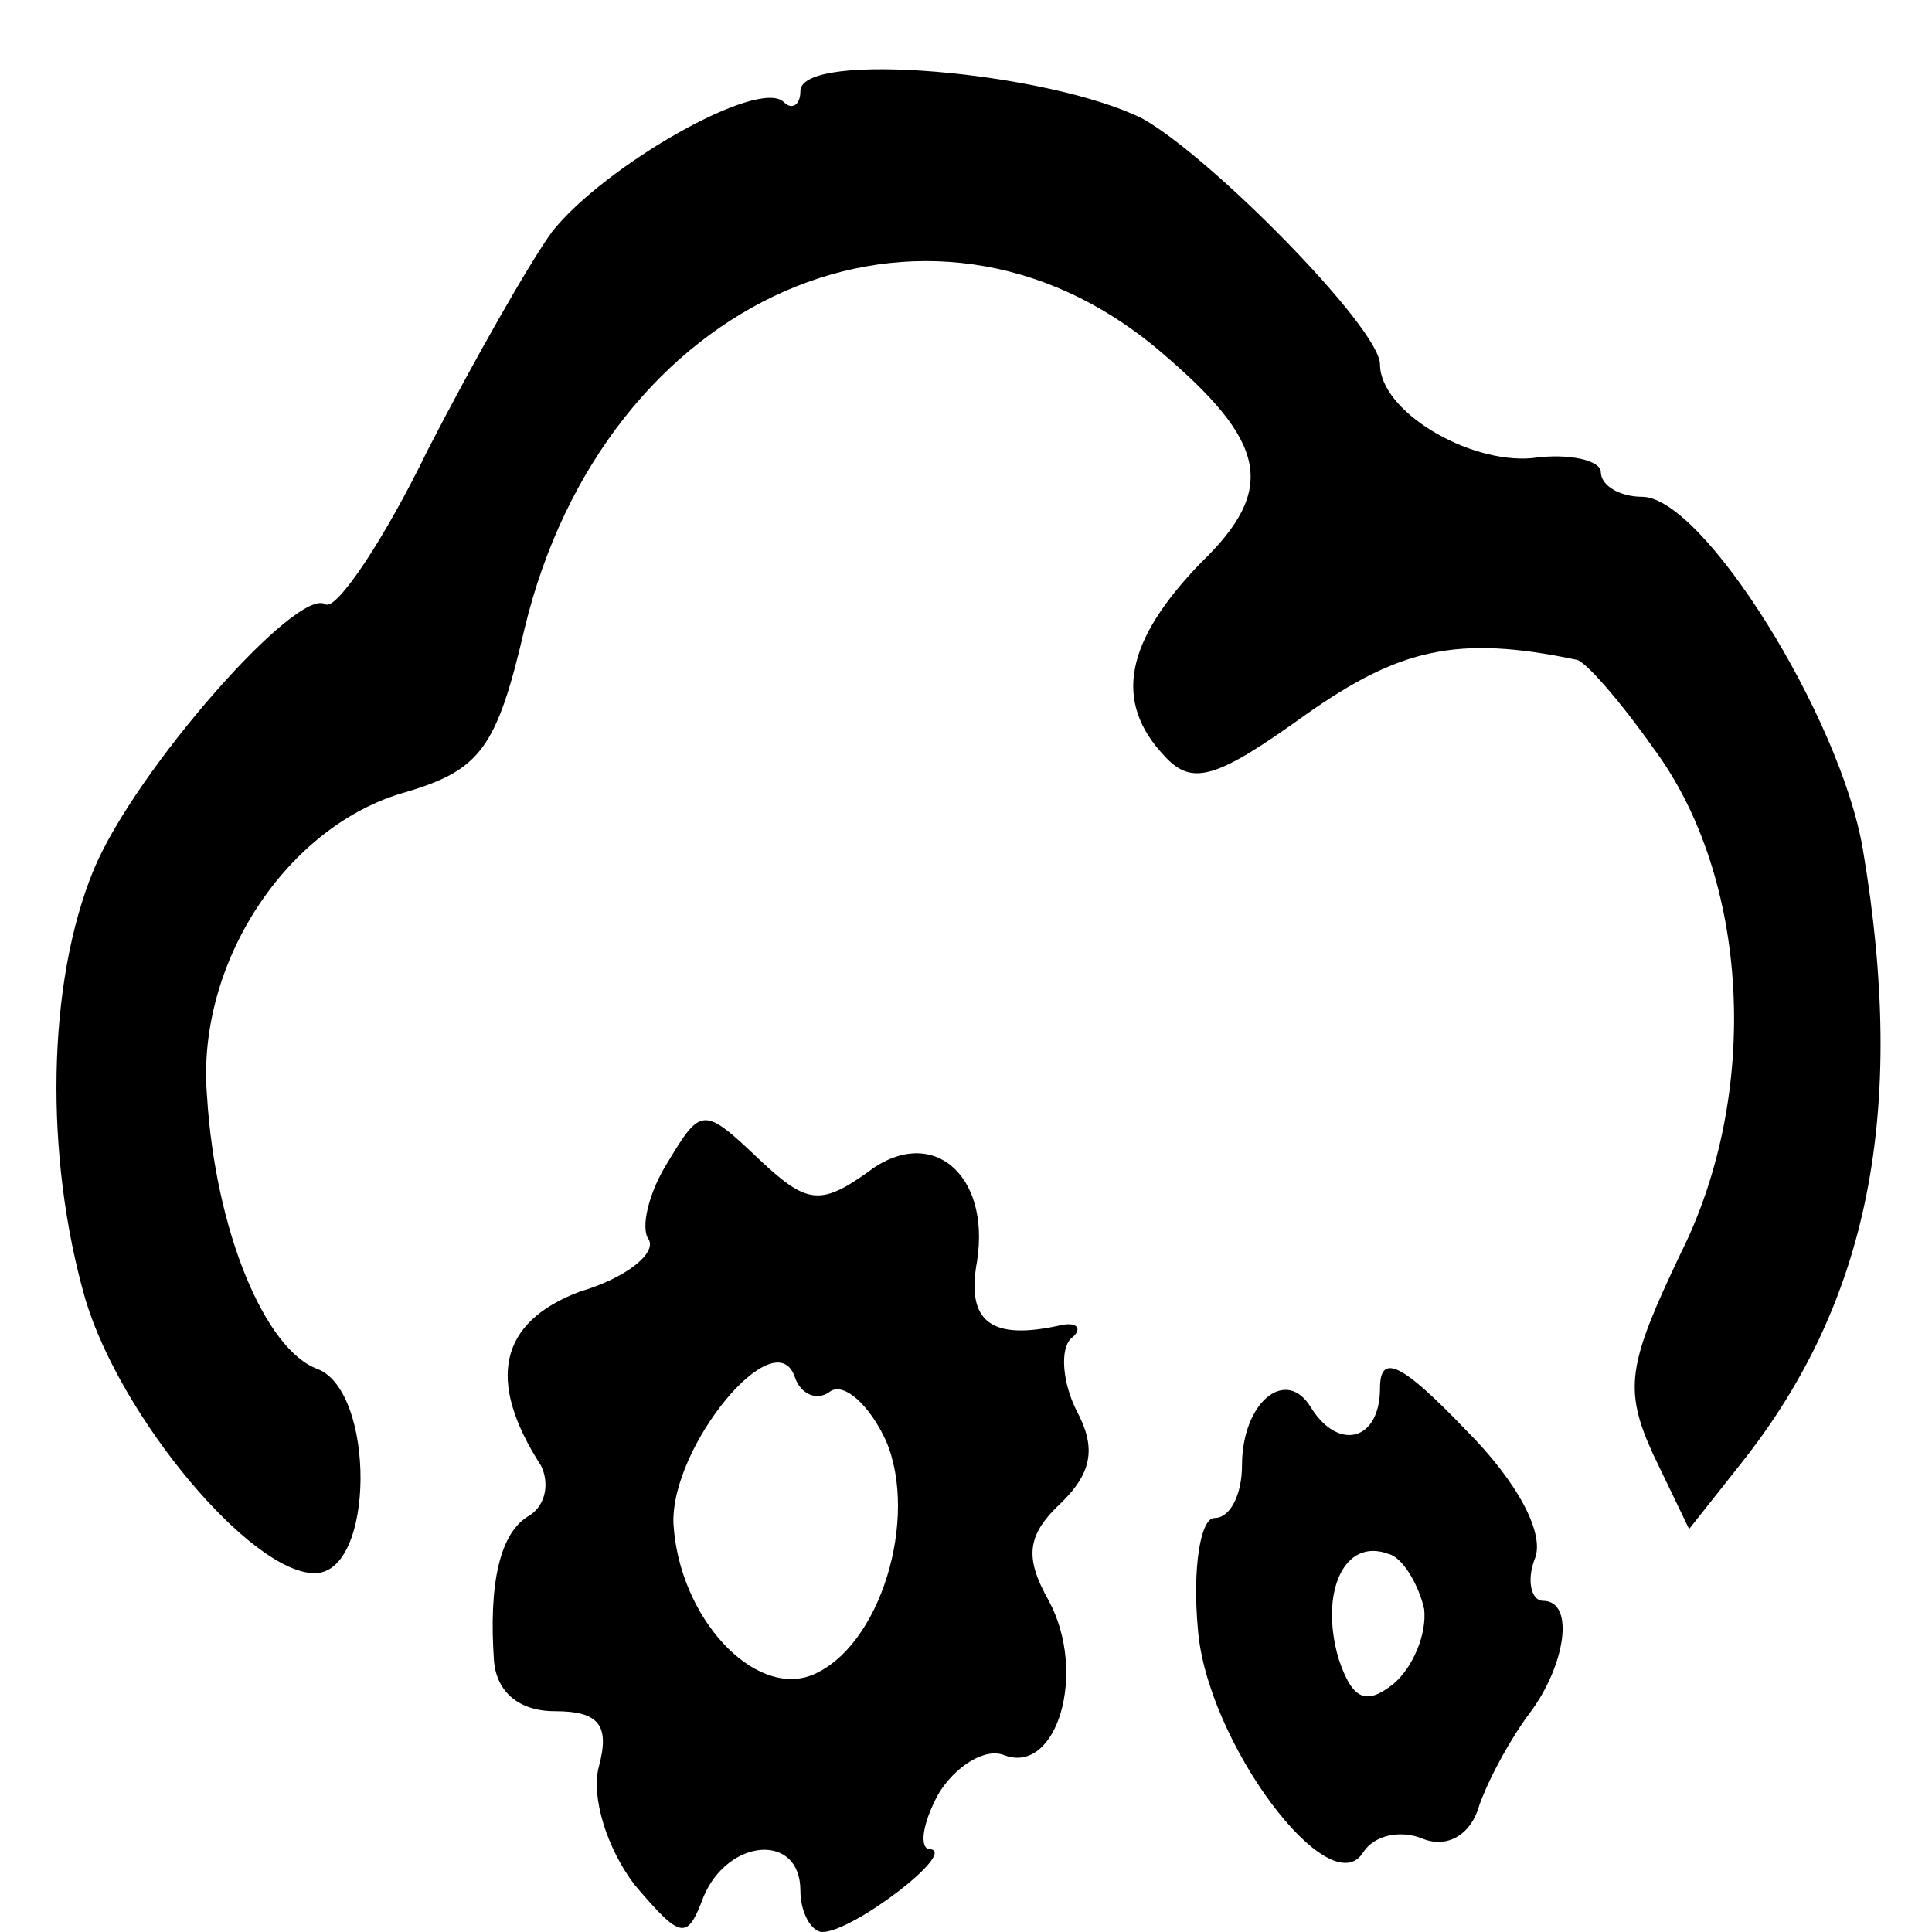<?xml version="1.0" standalone="no"?>
<!DOCTYPE svg PUBLIC "-//W3C//DTD SVG 20010904//EN"
 "http://www.w3.org/TR/2001/REC-SVG-20010904/DTD/svg10.dtd">
<svg version="1.0" xmlns="http://www.w3.org/2000/svg"
 width="70pt" height="70pt" viewBox="0 0 70 70"
 preserveAspectRatio="xMidYMid meet">
<g transform="translate(0,70) scale(0.1,-0.1)"
fill="#000000" stroke="none">
<path d="M290 667 c0 -5 -3 -7 -6 -4 -9 9 -65 -23 -84 -47 -8 -11 -28 -46 -45
-79 -16 -33 -33 -58 -37 -56 -10 7 -69 -60 -84 -96 -17 -41 -18 -104 -3 -156
13 -43 60 -99 83 -99 22 0 22 66 1 74 -19 7 -37 50 -40 99 -4 48 29 98 72 110
27 8 33 16 43 59 29 121 146 172 230 101 39 -33 43 -50 15 -77 -27 -28 -32
-50 -13 -70 10 -11 19 -8 51 15 34 24 55 29 98 20 3 0 16 -15 28 -32 35 -47
39 -125 10 -183 -19 -40 -21 -49 -10 -73 l13 -27 19 24 c46 58 60 127 44 222
-8 48 -58 128 -80 128 -8 0 -15 4 -15 9 0 4 -11 7 -25 5 -23 -2 -55 17 -55 34
0 13 -61 75 -86 89 -34 17 -124 25 -124 10z"/>
<path d="M242 279 c-7 -11 -10 -24 -7 -28 3 -5 -8 -14 -25 -19 -29 -11 -34
-32 -14 -63 3 -6 2 -14 -4 -18 -11 -6 -15 -25 -13 -53 1 -11 9 -18 22 -18 16
0 20 -5 16 -20 -3 -11 3 -30 13 -43 17 -20 19 -20 25 -4 9 21 35 23 35 2 0 -8
4 -15 8 -15 11 0 49 29 39 30 -4 0 -3 9 3 20 6 10 17 17 24 14 19 -7 30 30 16
56 -9 16 -8 24 5 36 11 11 12 20 5 33 -5 10 -6 22 -2 26 4 3 3 6 -3 5 -26 -6
-35 1 -31 23 5 32 -17 50 -40 32 -17 -12 -22 -11 -39 5 -20 19 -21 19 -33 -1z
m59 -83 c5 3 14 -5 20 -18 12 -28 -2 -75 -27 -85 -21 -8 -48 21 -50 55 -1 28
37 74 44 53 2 -6 8 -9 13 -5z"/>
<path d="M500 197 c0 -19 -15 -23 -25 -7 -9 15 -25 2 -25 -21 0 -10 -4 -19
-10 -19 -5 0 -8 -18 -6 -40 3 -41 48 -101 60 -81 4 6 13 8 21 5 9 -4 18 1 21
12 4 11 12 25 18 33 13 17 17 41 5 41 -4 0 -6 7 -3 15 4 9 -6 28 -25 47 -23
24 -31 28 -31 15z m16 -80 c1 -9 -4 -21 -11 -27 -10 -8 -15 -6 -20 9 -7 24 2
44 18 38 5 -1 11 -11 13 -20z"/>
</g>
</svg>
